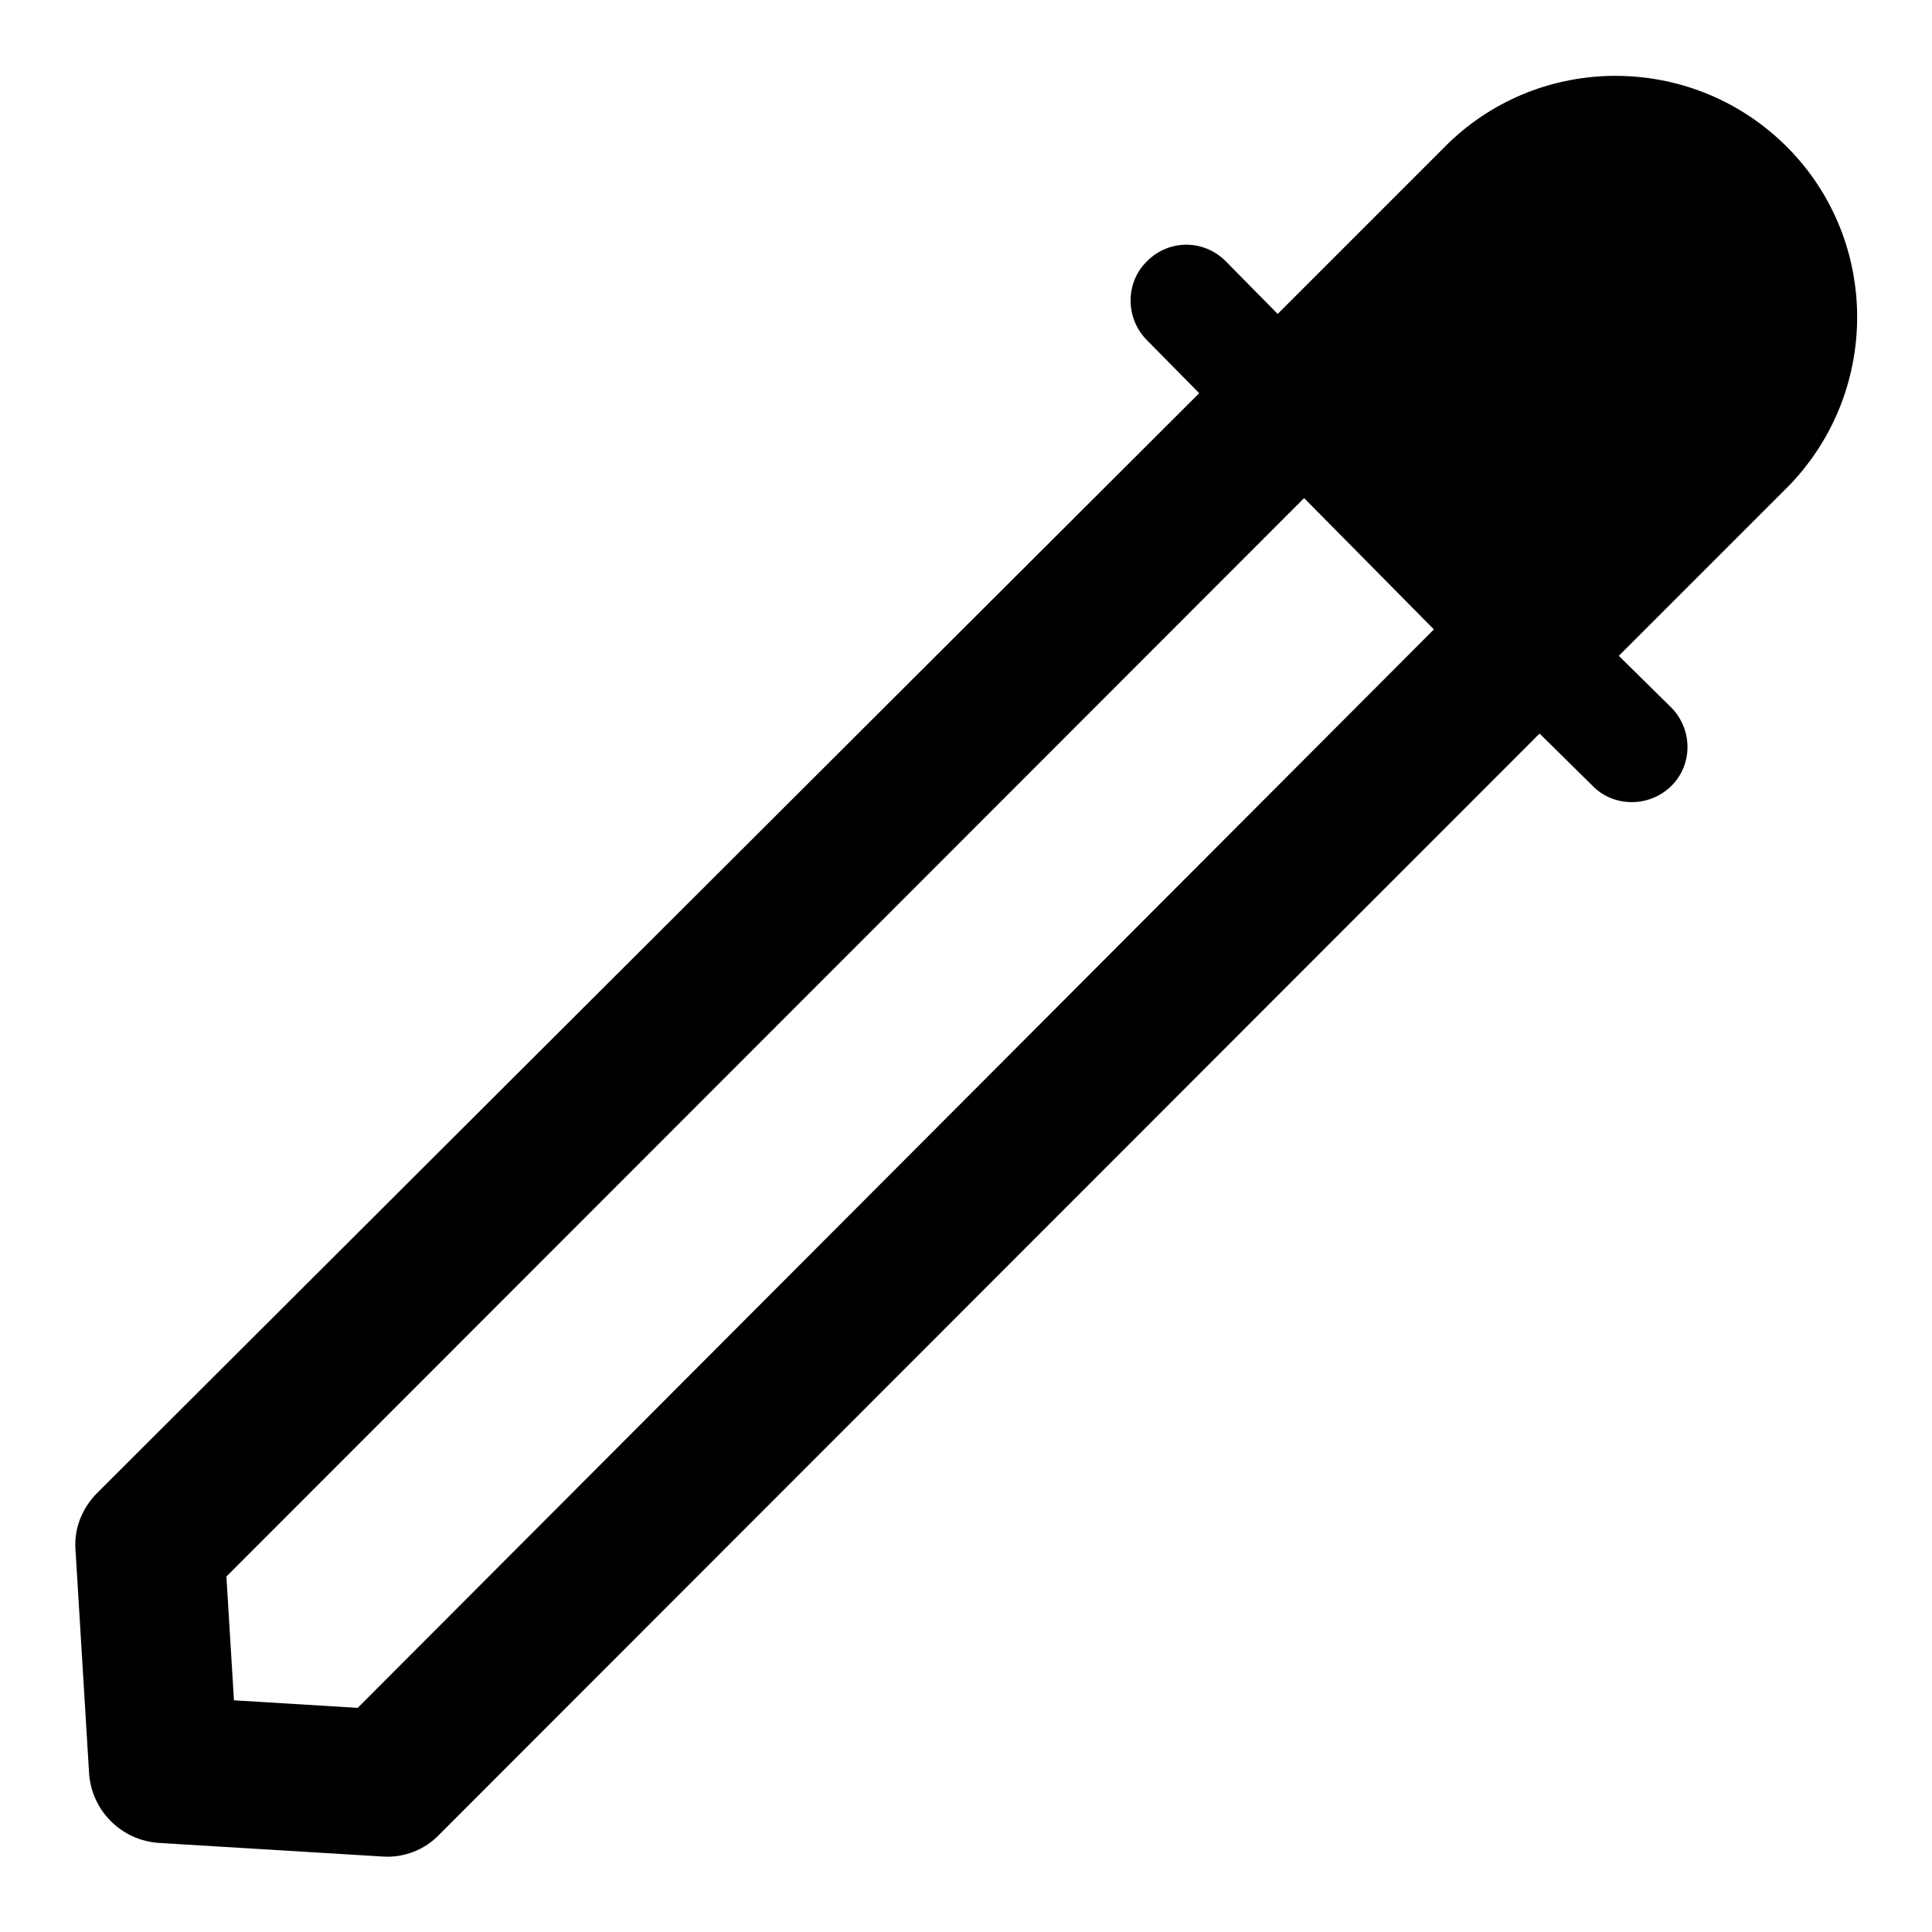 <?xml version="1.0" encoding="utf-8"?>
<!-- Svg Vector Icons : http://www.onlinewebfonts.com/icon -->
<!DOCTYPE svg PUBLIC "-//W3C//DTD SVG 1.1//EN" "http://www.w3.org/Graphics/SVG/1.1/DTD/svg11.dtd">
<svg version="1.1" xmlns="http://www.w3.org/2000/svg" xmlns:xlink="http://www.w3.org/1999/xlink" x="0px" y="0px" viewBox="0 0 256 256" enable-background="new 0 0 256 256" xml:space="preserve">
<g> <path fill="#000000" d="M221.5,93.8l-7-6.9l22.7-22.7c12.2-12.8,11.8-33.1-1-45.3c-12.4-11.8-31.9-11.8-44.2,0l-22.7,22.7l-6.9-7 c-2.9-2.9-7.5-2.9-10.4,0c-2.9,2.8-2.9,7.5-0.1,10.4c0,0,0,0,0.1,0.1l6.9,7L12.9,197.8c-2,2-3.1,4.7-2.9,7.5l1.8,29.6 c0.3,5,4.3,9,9.3,9.3l29.6,1.8c2.8,0.2,5.6-0.9,7.5-2.9L204,97.2l7,6.9c2.8,2.9,7.5,2.9,10.4,0.1c0,0,0,0,0.1-0.1 C224.3,101.3,224.3,96.7,221.5,93.8z M47.4,226.3l-16.4-1l-1-16.4L172.8,66l17.2,17.4L47.4,226.3z"/></g>
</svg>